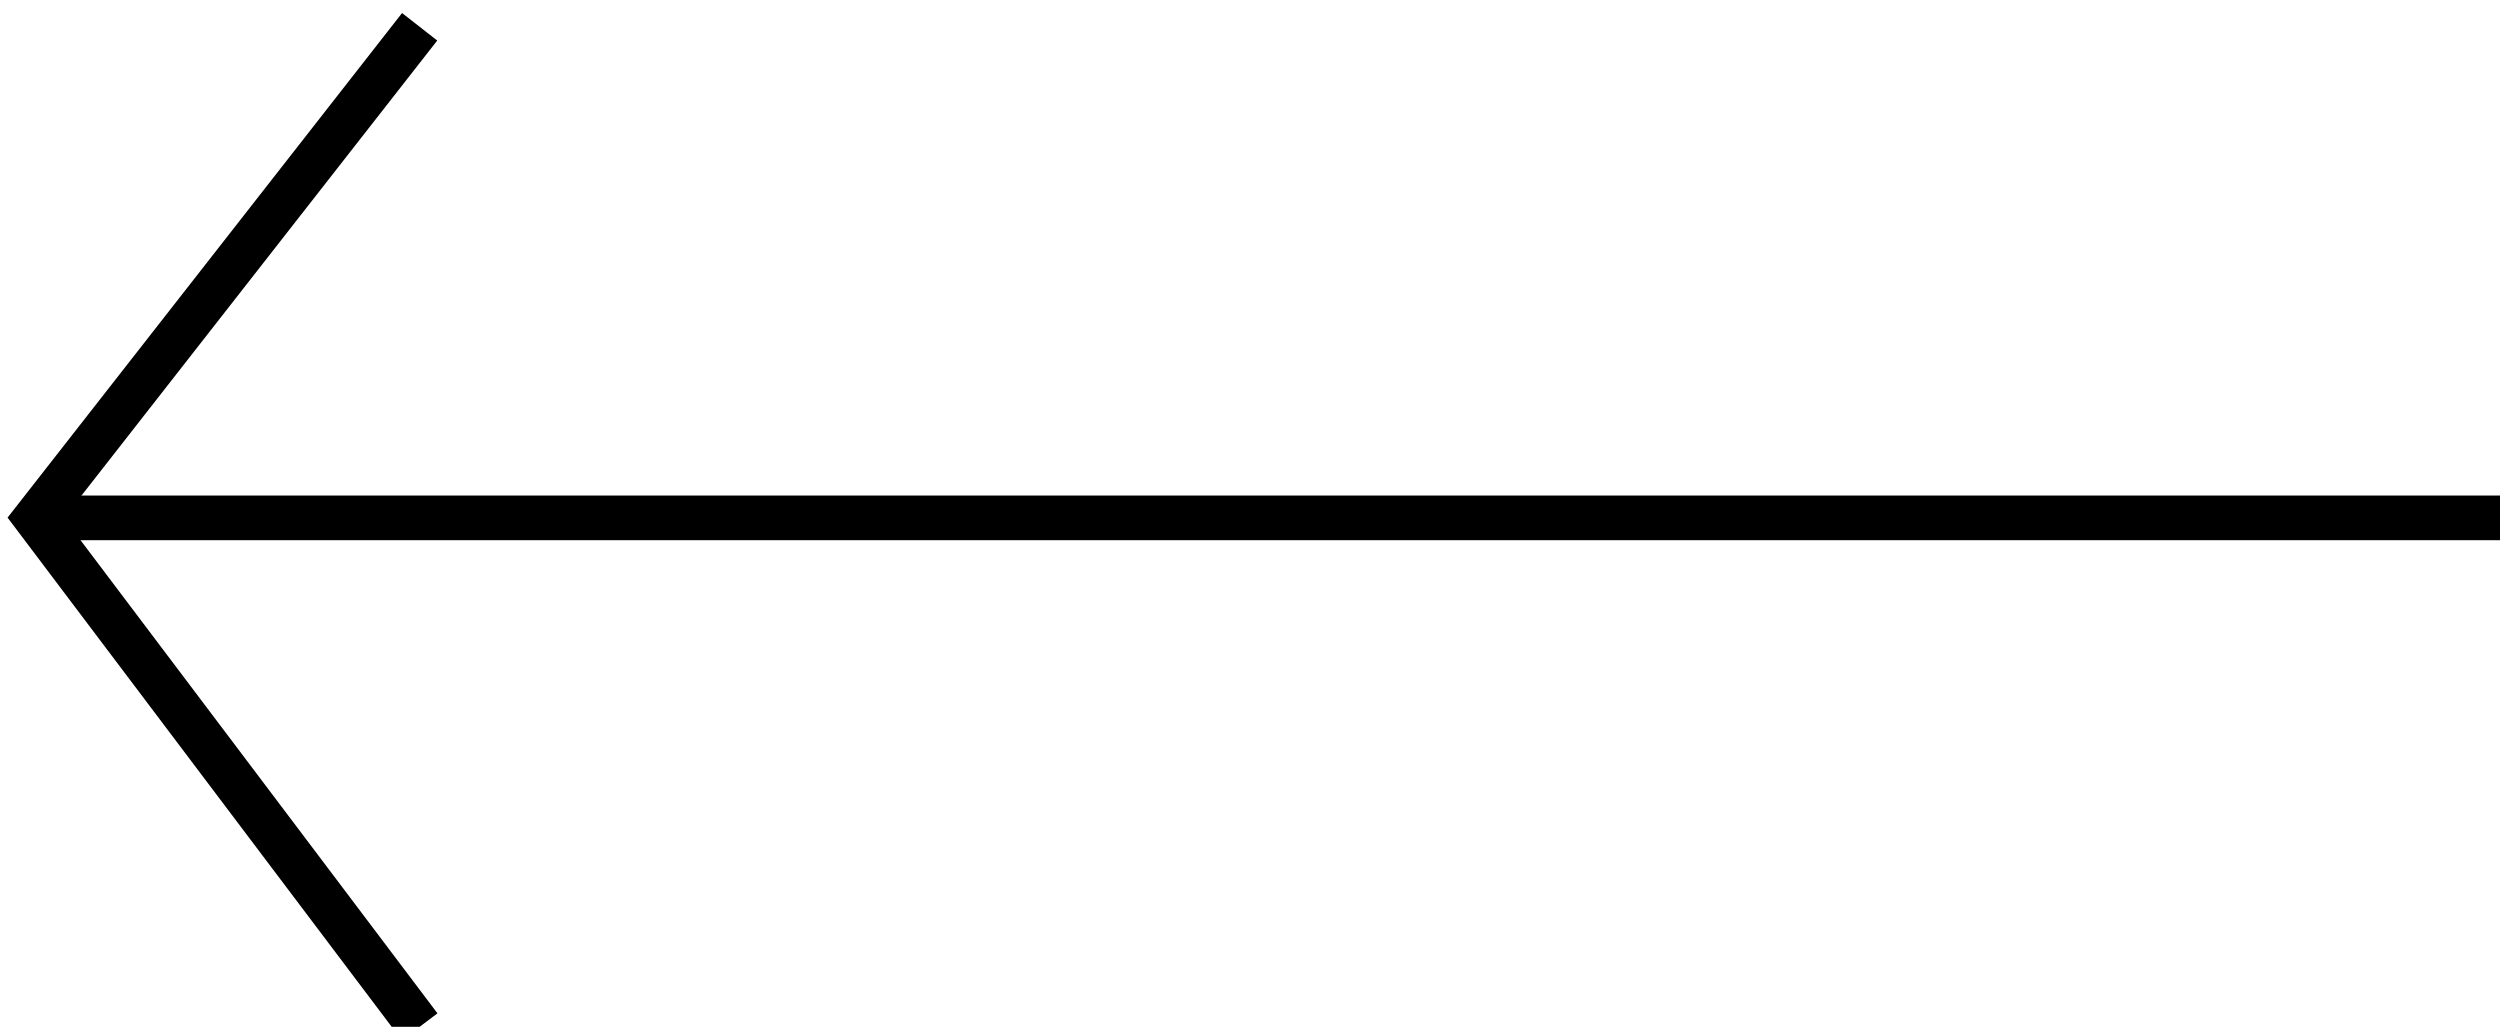 <?xml version="1.0" encoding="utf-8"?>
<!-- Generator: Adobe Illustrator 24.2.1, SVG Export Plug-In . SVG Version: 6.00 Build 0)  -->
<svg version="1.1" id="Capa_1" xmlns="http://www.w3.org/2000/svg" xmlns:xlink="http://www.w3.org/1999/xlink" x="0px" y="0px"
	 viewBox="0 0 56 23" style="enable-background:new 0 0 56 23;" xml:space="preserve">
<style type="text/css">
	.st0{fill:none;stroke:#000000;stroke-linecap:square;}
	.st1{fill:none;stroke:#000000;}
</style>
<desc>Created with Sketch.</desc>
<g id="DESKTOP">
	<g id="QUESO-INDIVIDUAL" transform="translate(-1081, -570)">
		
			<g id="Group-4-Copy" transform="translate(1109, 581.5) rotate(-180) translate(-1109, -581.5) translate(1081, 570)">
			<path id="Line-4" class="st0" d="M0.5,11.4h53.7"/>
			<polyline id="Path-3" class="st1" points="46.6,0 55.2,11.4 46.6,22.4 			"/>
		</g>
	</g>
</g>
</svg>
